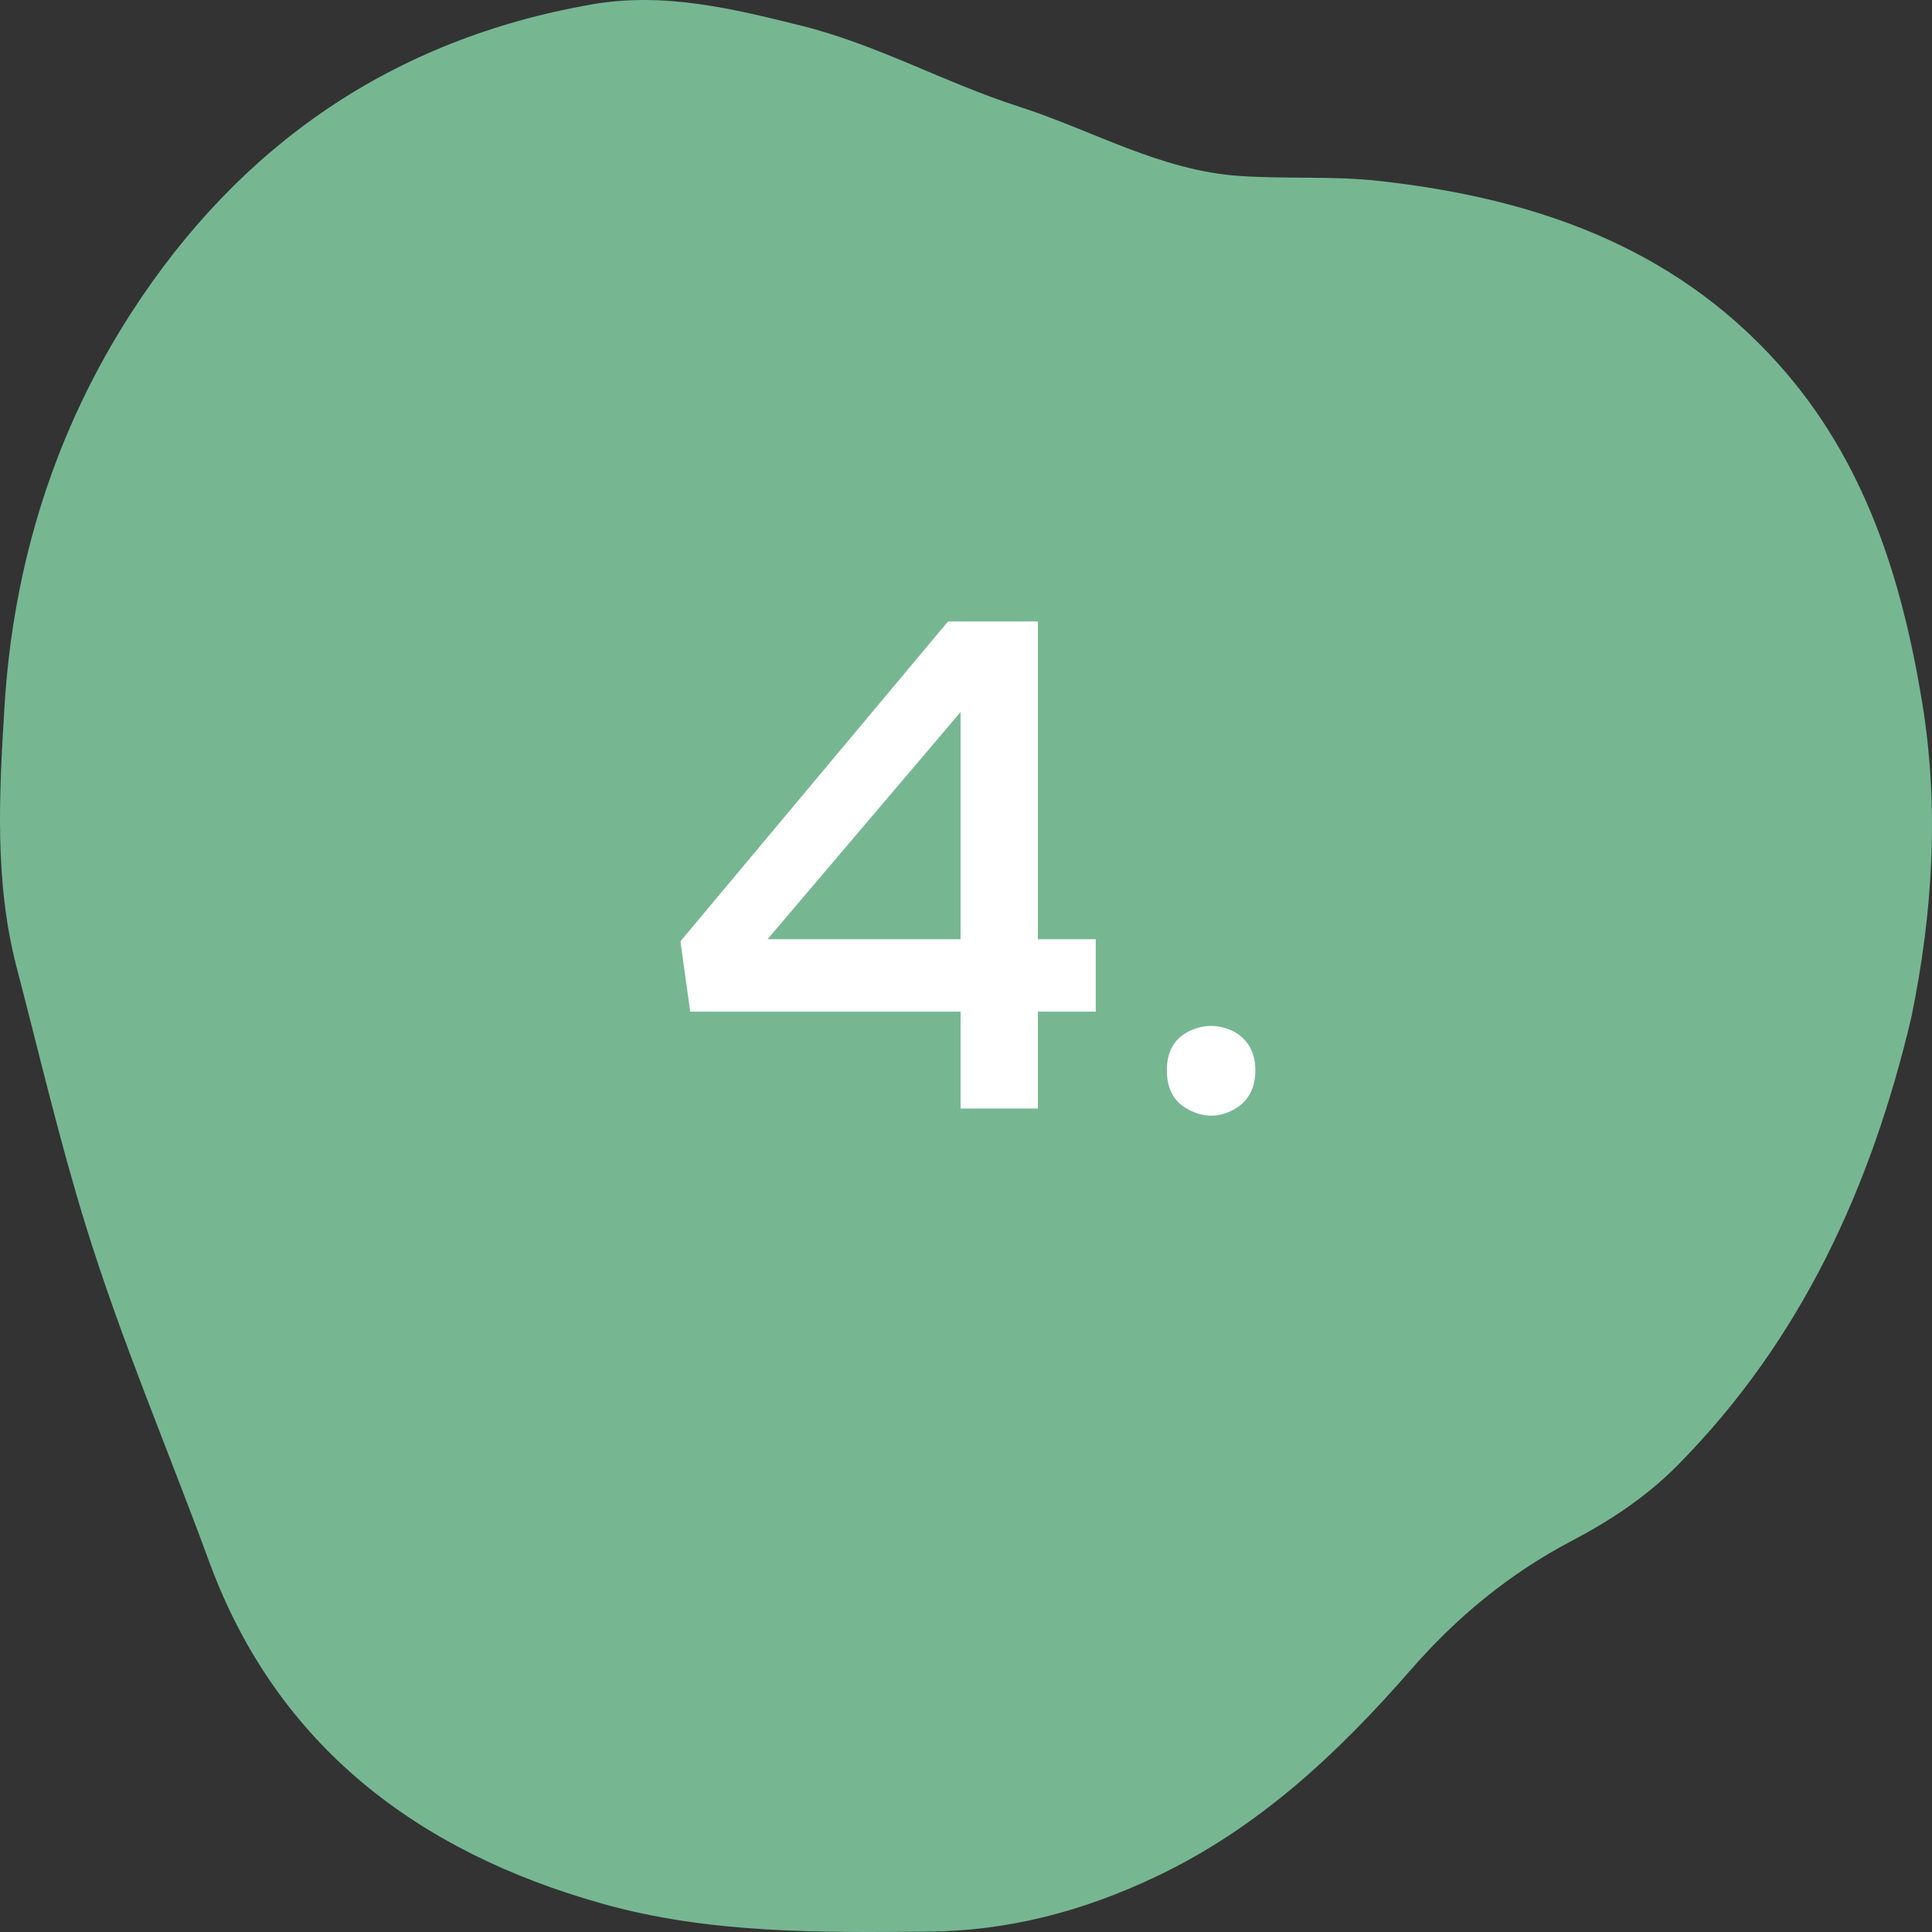 <svg xmlns="http://www.w3.org/2000/svg" width="61" height="61" viewBox="0 0 61 61" fill="none"><rect x="0" y="0" width="61" height="61" fill="#333333" stroke="none"/><path d="M60.344 32.14C59.078 37.477 56.872 42.324 52.953 46.278C51.977 47.262 50.825 48.023 49.613 48.657C47.648 49.689 45.978 51.071 44.531 52.737C42.228 55.375 39.715 57.73 36.489 59.257C34.186 60.349 31.823 60.971 29.279 60.989C25.831 61.02 22.377 61.05 19.025 60.108C13.195 58.472 8.734 55.116 6.6 49.296C5.304 45.759 3.815 42.288 2.706 38.69C1.874 36.004 1.235 33.257 0.523 30.534C-0.182 27.818 -0.025 25.047 0.143 22.288C0.421 17.809 1.729 13.614 4.152 9.865C7.577 4.571 12.399 1.239 18.675 0.14C20.954 -0.259 23.112 0.267 25.294 0.81C27.682 1.401 29.834 2.615 32.161 3.363C34.482 4.106 36.634 5.386 39.13 5.555C40.595 5.657 42.072 5.549 43.536 5.712C48.371 6.249 52.778 7.74 56.136 11.477C58.867 14.513 60.042 18.238 60.688 22.168C61.236 25.512 61.025 28.832 60.344 32.14Z" fill="#76B792"></path><path d="M29.932 19.622H32.77V29.654H34.596V31.942H32.77V35H30.328V31.942H21.792L21.484 29.72L29.932 19.622ZM24.234 29.654H30.328V22.482L24.234 29.654ZM36.842 33.79C36.842 33.218 37.062 32.8 37.546 32.558C38.008 32.338 38.47 32.338 38.932 32.558C39.394 32.8 39.636 33.218 39.636 33.79C39.636 34.384 39.394 34.802 38.932 35.044C38.47 35.286 38.008 35.286 37.546 35.044C37.062 34.802 36.842 34.384 36.842 33.79Z" fill="white"></path></svg>